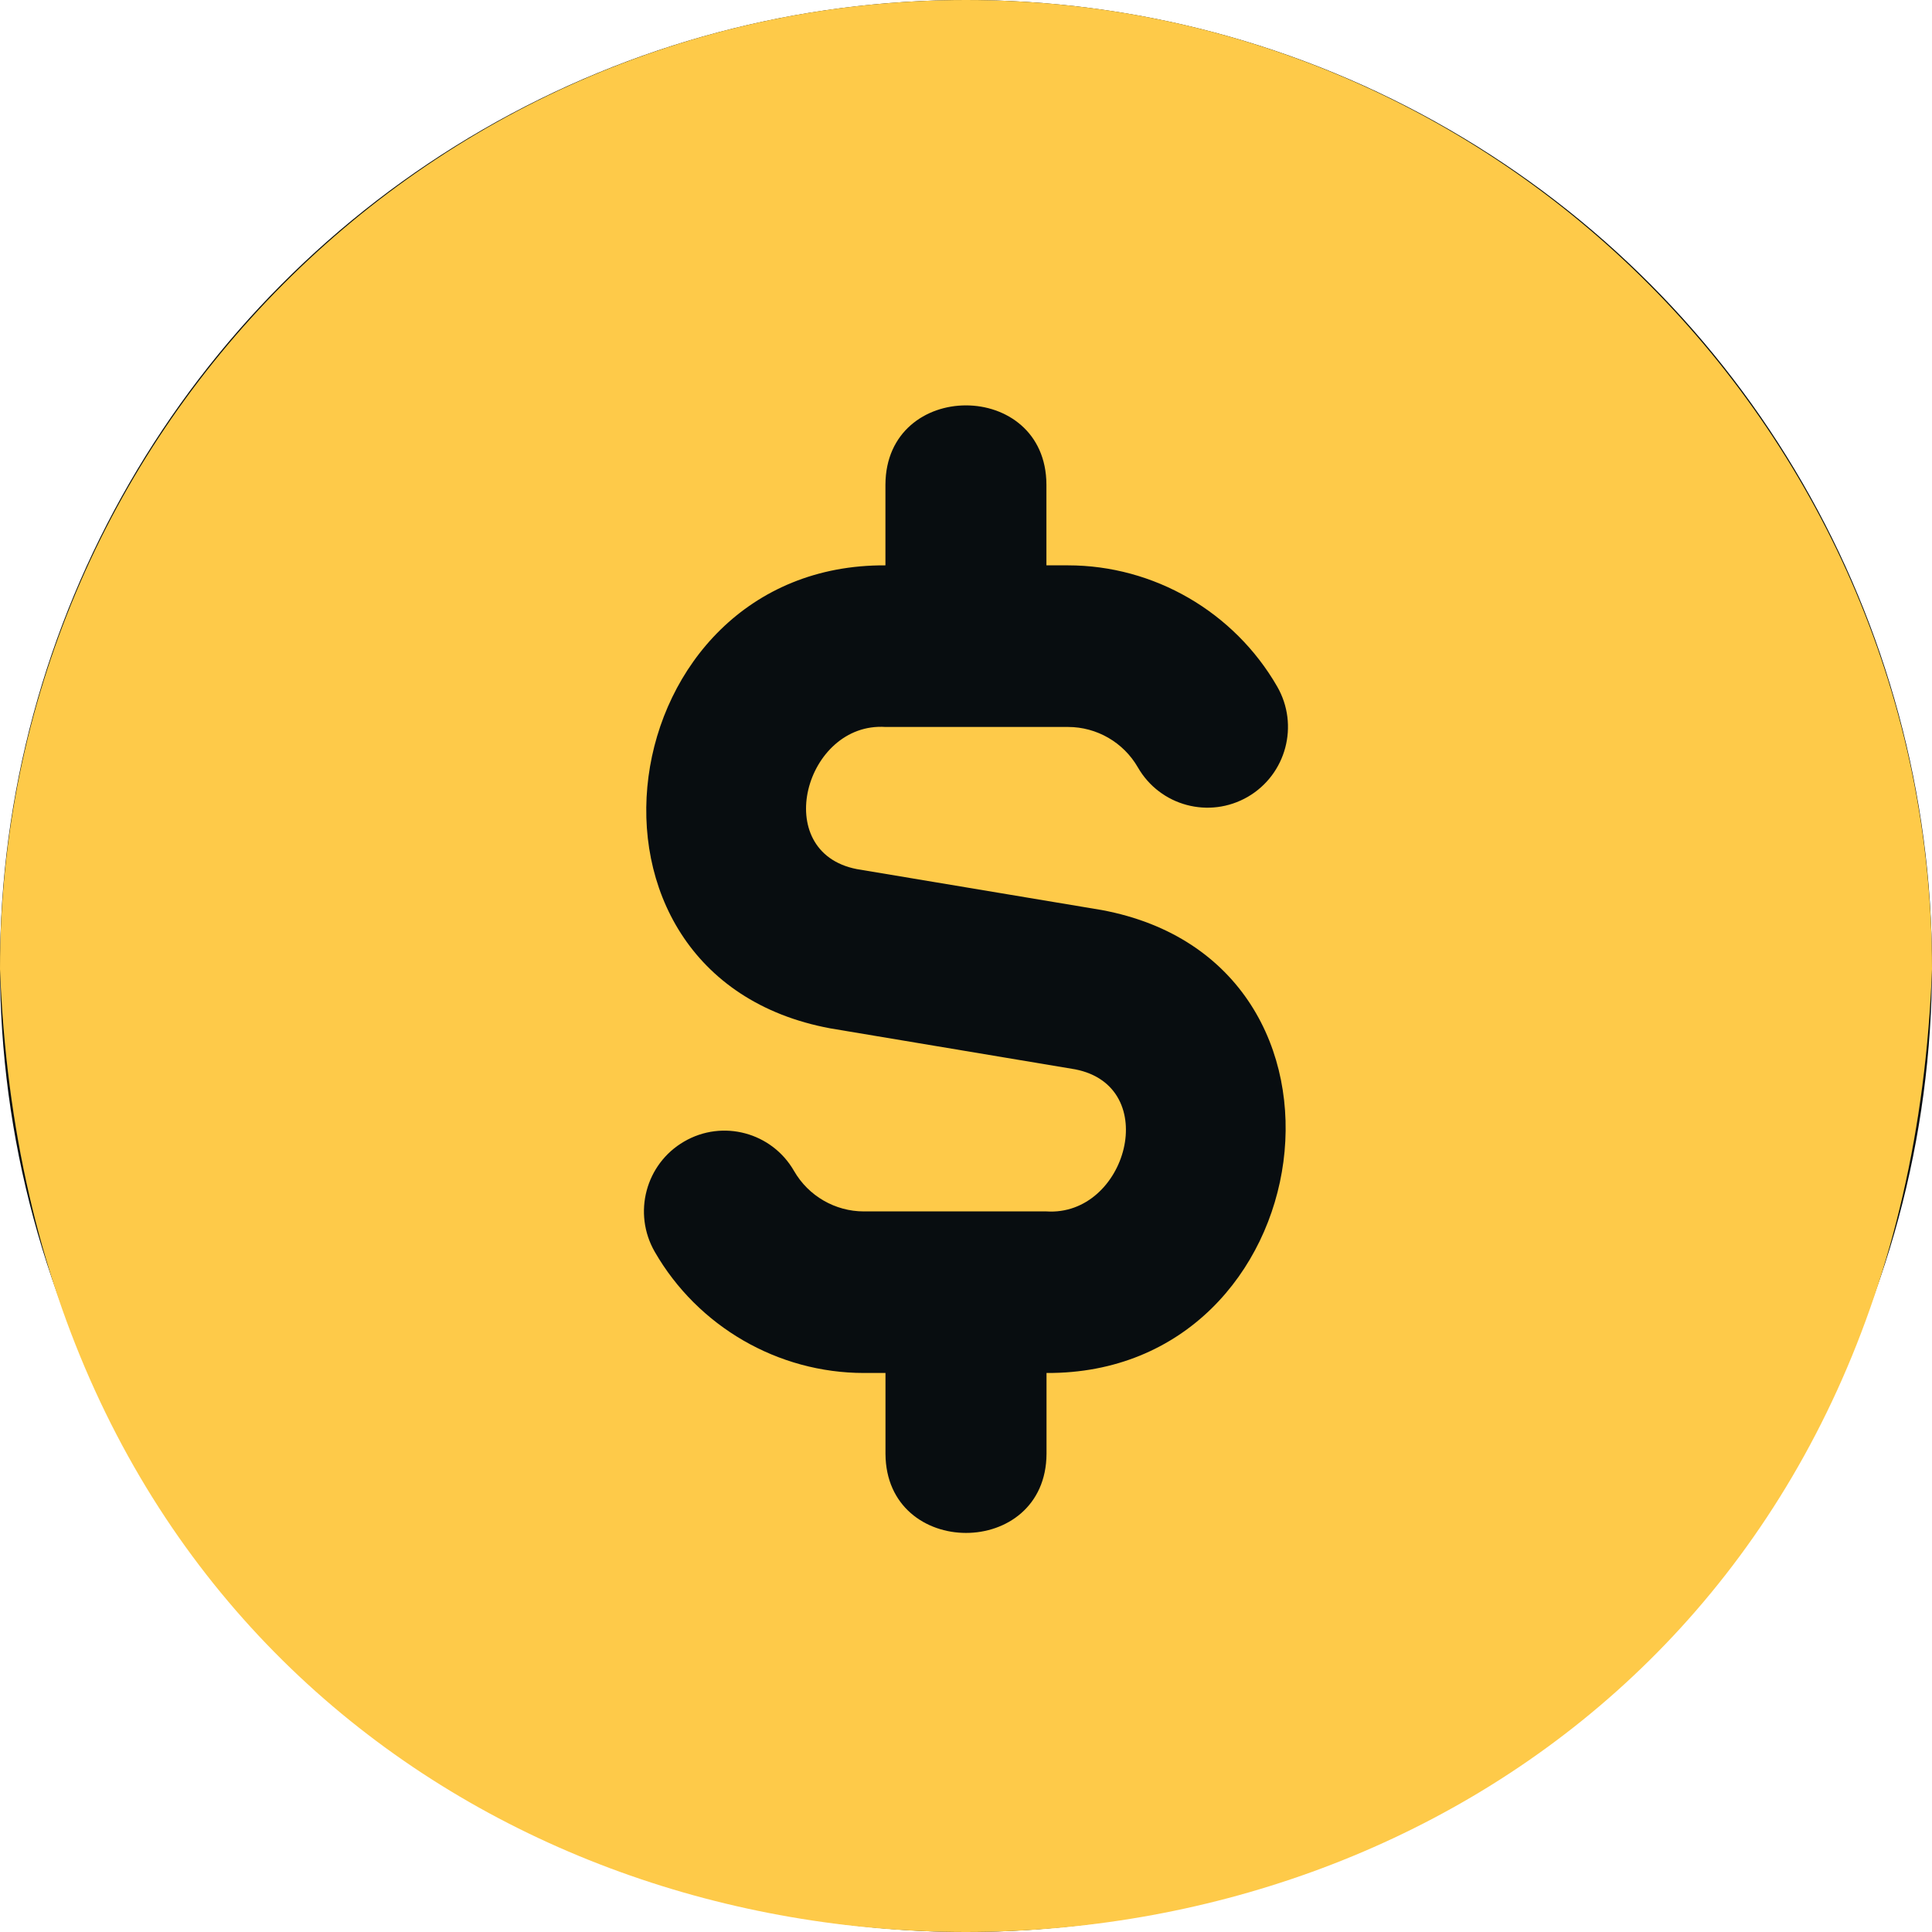 <svg width="40" height="40" viewBox="0 0 40 40" fill="none" xmlns="http://www.w3.org/2000/svg">
<circle cx="20" cy="20" r="20" fill="#080D10"/>
<path d="M20 0C8.972 0 0 9.001 0 20.065C1.005 46.648 39 46.642 40 20.065C40 9.001 31.028 0 20 0ZM21.667 28.426V30.098C21.658 32.285 18.342 32.283 18.333 30.098V28.426H17.887C16.108 28.426 14.448 27.466 13.557 25.919C13.095 25.118 13.368 24.097 14.163 23.635C14.962 23.169 15.982 23.446 16.44 24.244C16.738 24.762 17.292 25.081 17.885 25.081H21.665C23.327 25.19 24.07 22.49 22.258 22.139L17.19 21.291C11.353 20.206 12.61 11.671 18.332 11.705V10.033C18.342 7.846 21.657 7.847 21.665 10.033V11.705H22.112C23.89 11.705 25.55 12.666 26.442 14.213C26.903 15.012 26.63 16.034 25.835 16.497C25.035 16.96 24.017 16.686 23.558 15.887C23.26 15.37 22.707 15.051 22.113 15.051H18.333C16.672 14.942 15.93 17.642 17.74 17.994L22.808 18.841C28.645 19.926 27.388 28.459 21.667 28.426Z" fill="#FECA49"/>
</svg>
